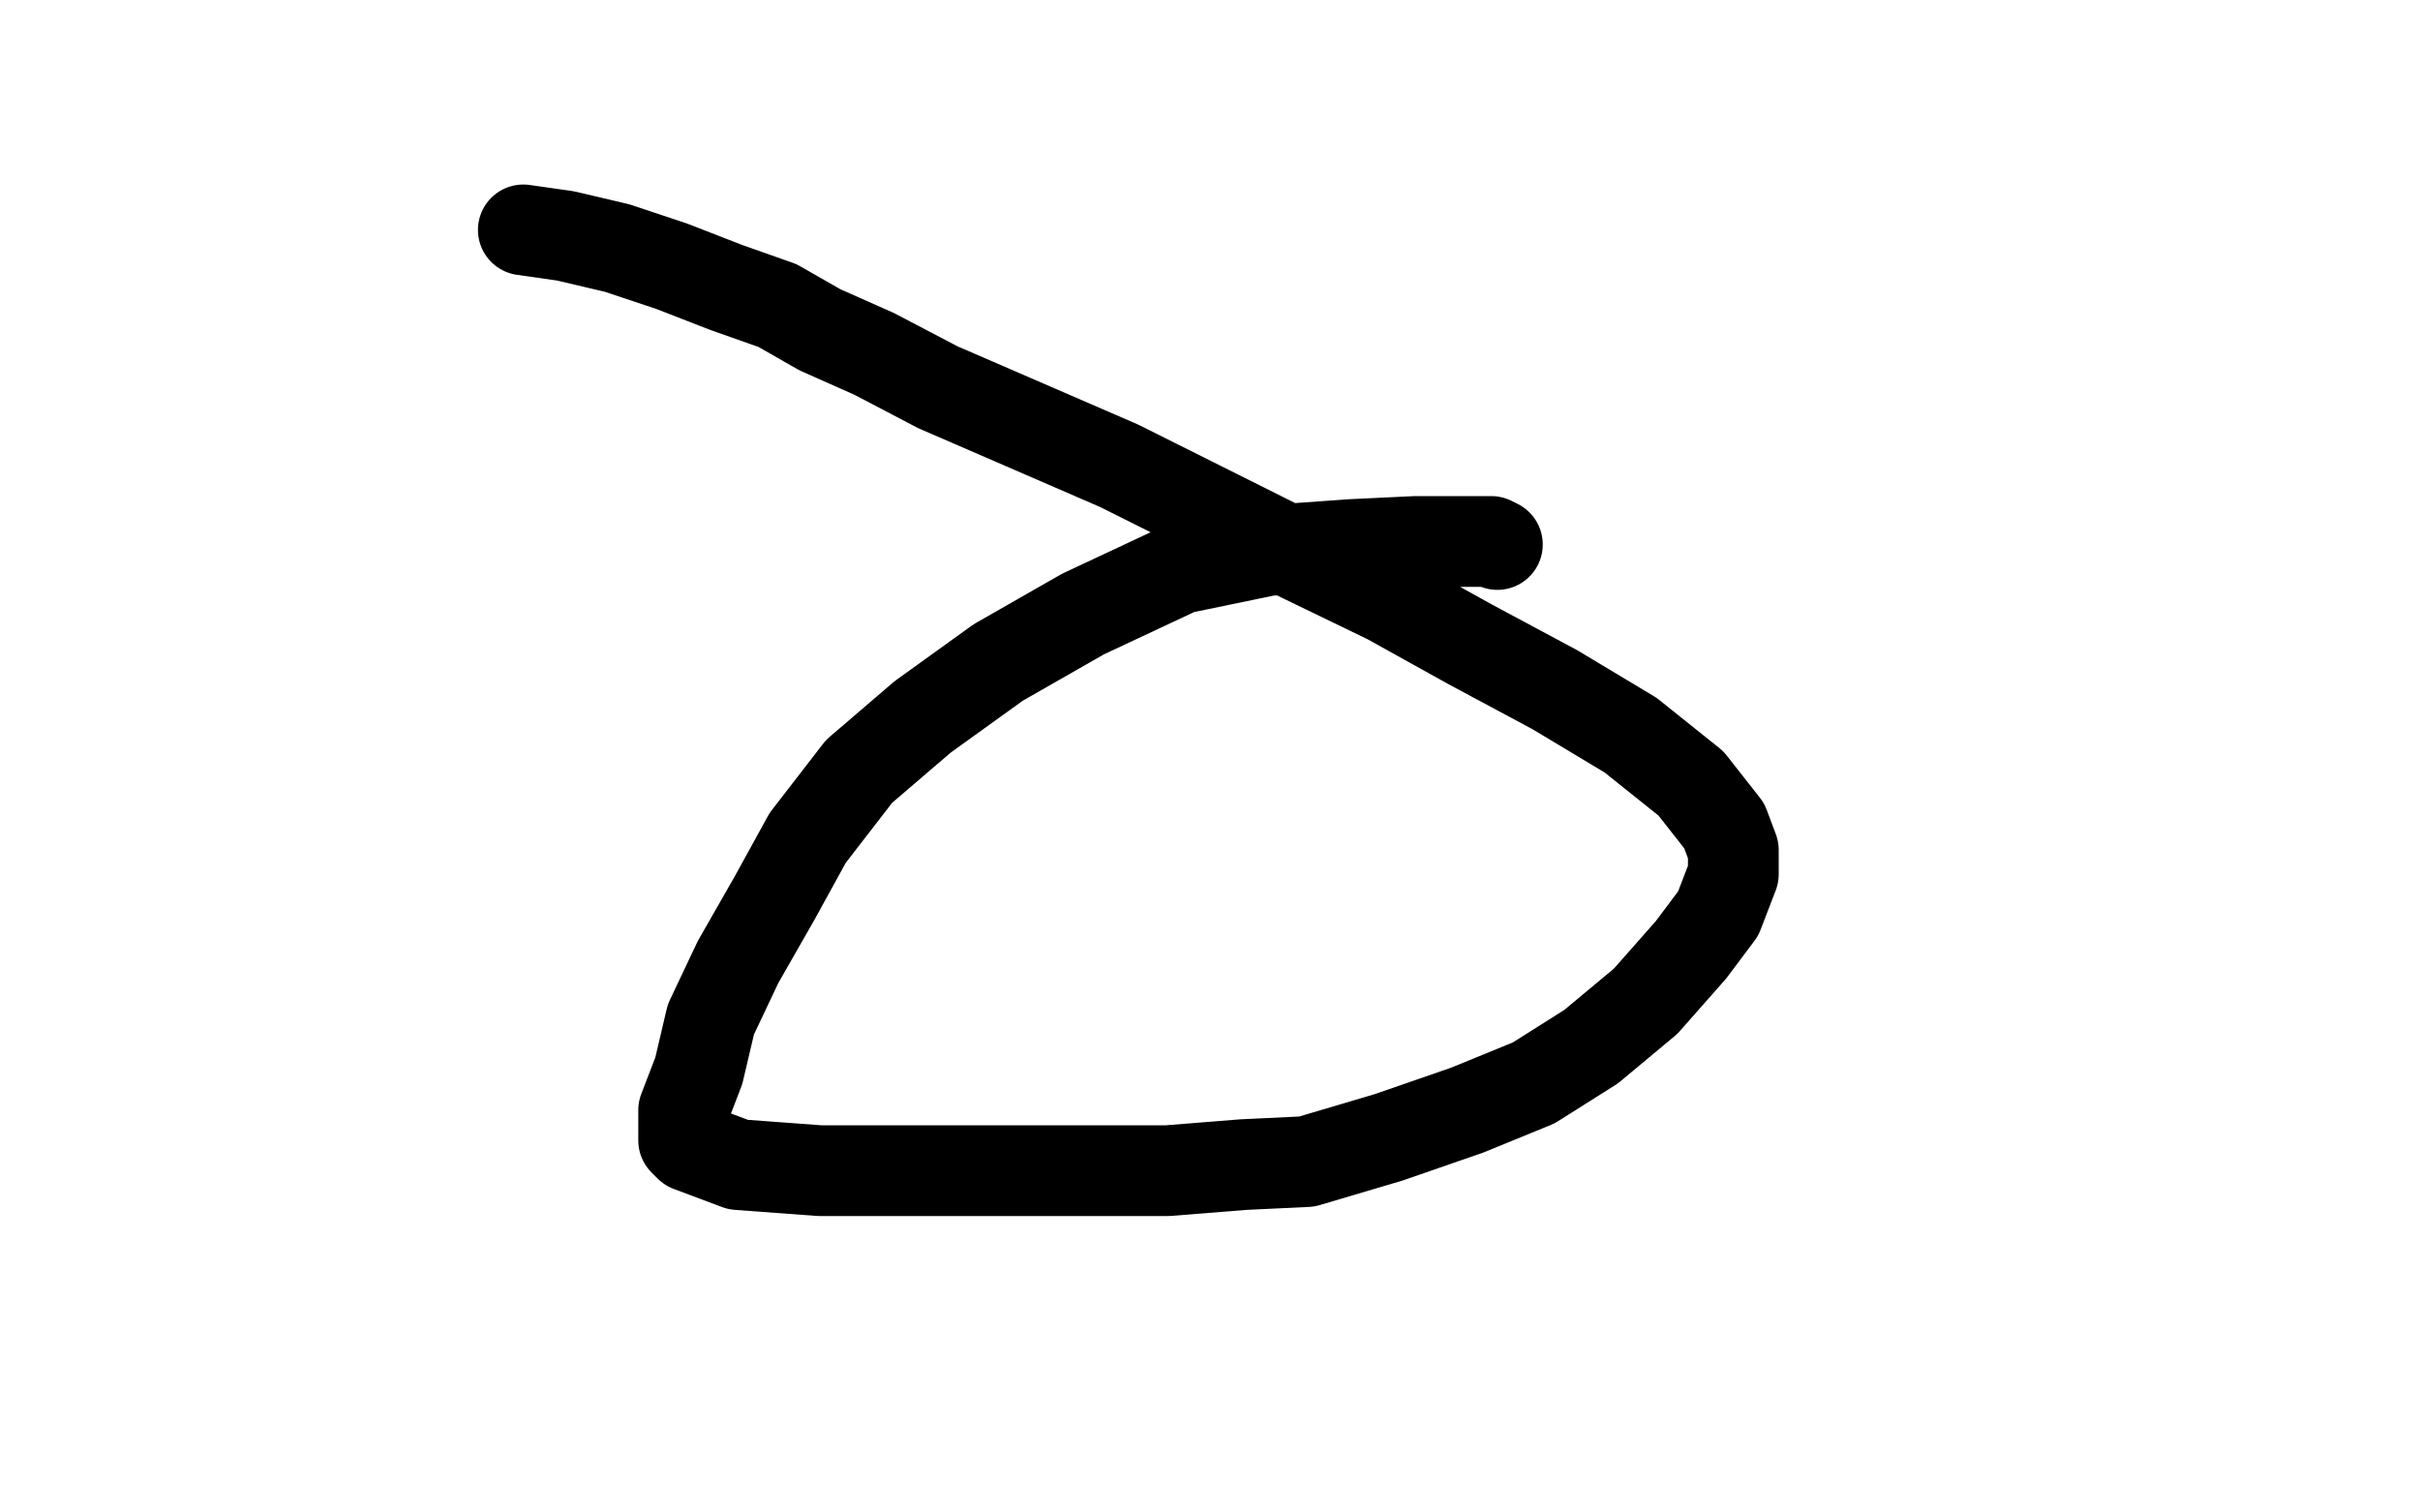 <?xml version="1.0" standalone="no"?>
<!DOCTYPE svg PUBLIC "-//W3C//DTD SVG 1.1//EN"
"http://www.w3.org/Graphics/SVG/1.1/DTD/svg11.dtd">

<svg width="800" height="500" version="1.1" xmlns="http://www.w3.org/2000/svg" xmlns:xlink="http://www.w3.org/1999/xlink" style="stroke-antialiasing: false"><desc>This SVG has been created on https://colorillo.com/</desc><rect x='0' y='0' width='800' height='500' style='fill: rgb(255,255,255); stroke-width:0' /><polyline points="173,76 187,78 187,78 204,82 204,82 222,88 222,88 240,95 240,95 257,101 257,101 271,109 271,109 289,117 289,117 310,128 340,141 370,154 398,168 428,183 459,198 486,213 514,228 539,243 559,259 570,273 573,281 573,289 568,302 559,314 544,331 526,346 507,358 485,367 459,376 432,384 411,385 386,387 363,387 334,387 304,387 271,387 244,385 228,379 226,377 226,375 226,367 231,354 235,337 244,318 256,297 267,277 284,255 305,237 330,219 358,203 390,188 419,182 447,180 468,179 484,179 493,179 495,180" style="fill: none; stroke: #000000; stroke-width: 30; stroke-linejoin: round; stroke-linecap: round; stroke-antialiasing: false; stroke-antialias: 0; opacity: 1.0"/>
</svg>
